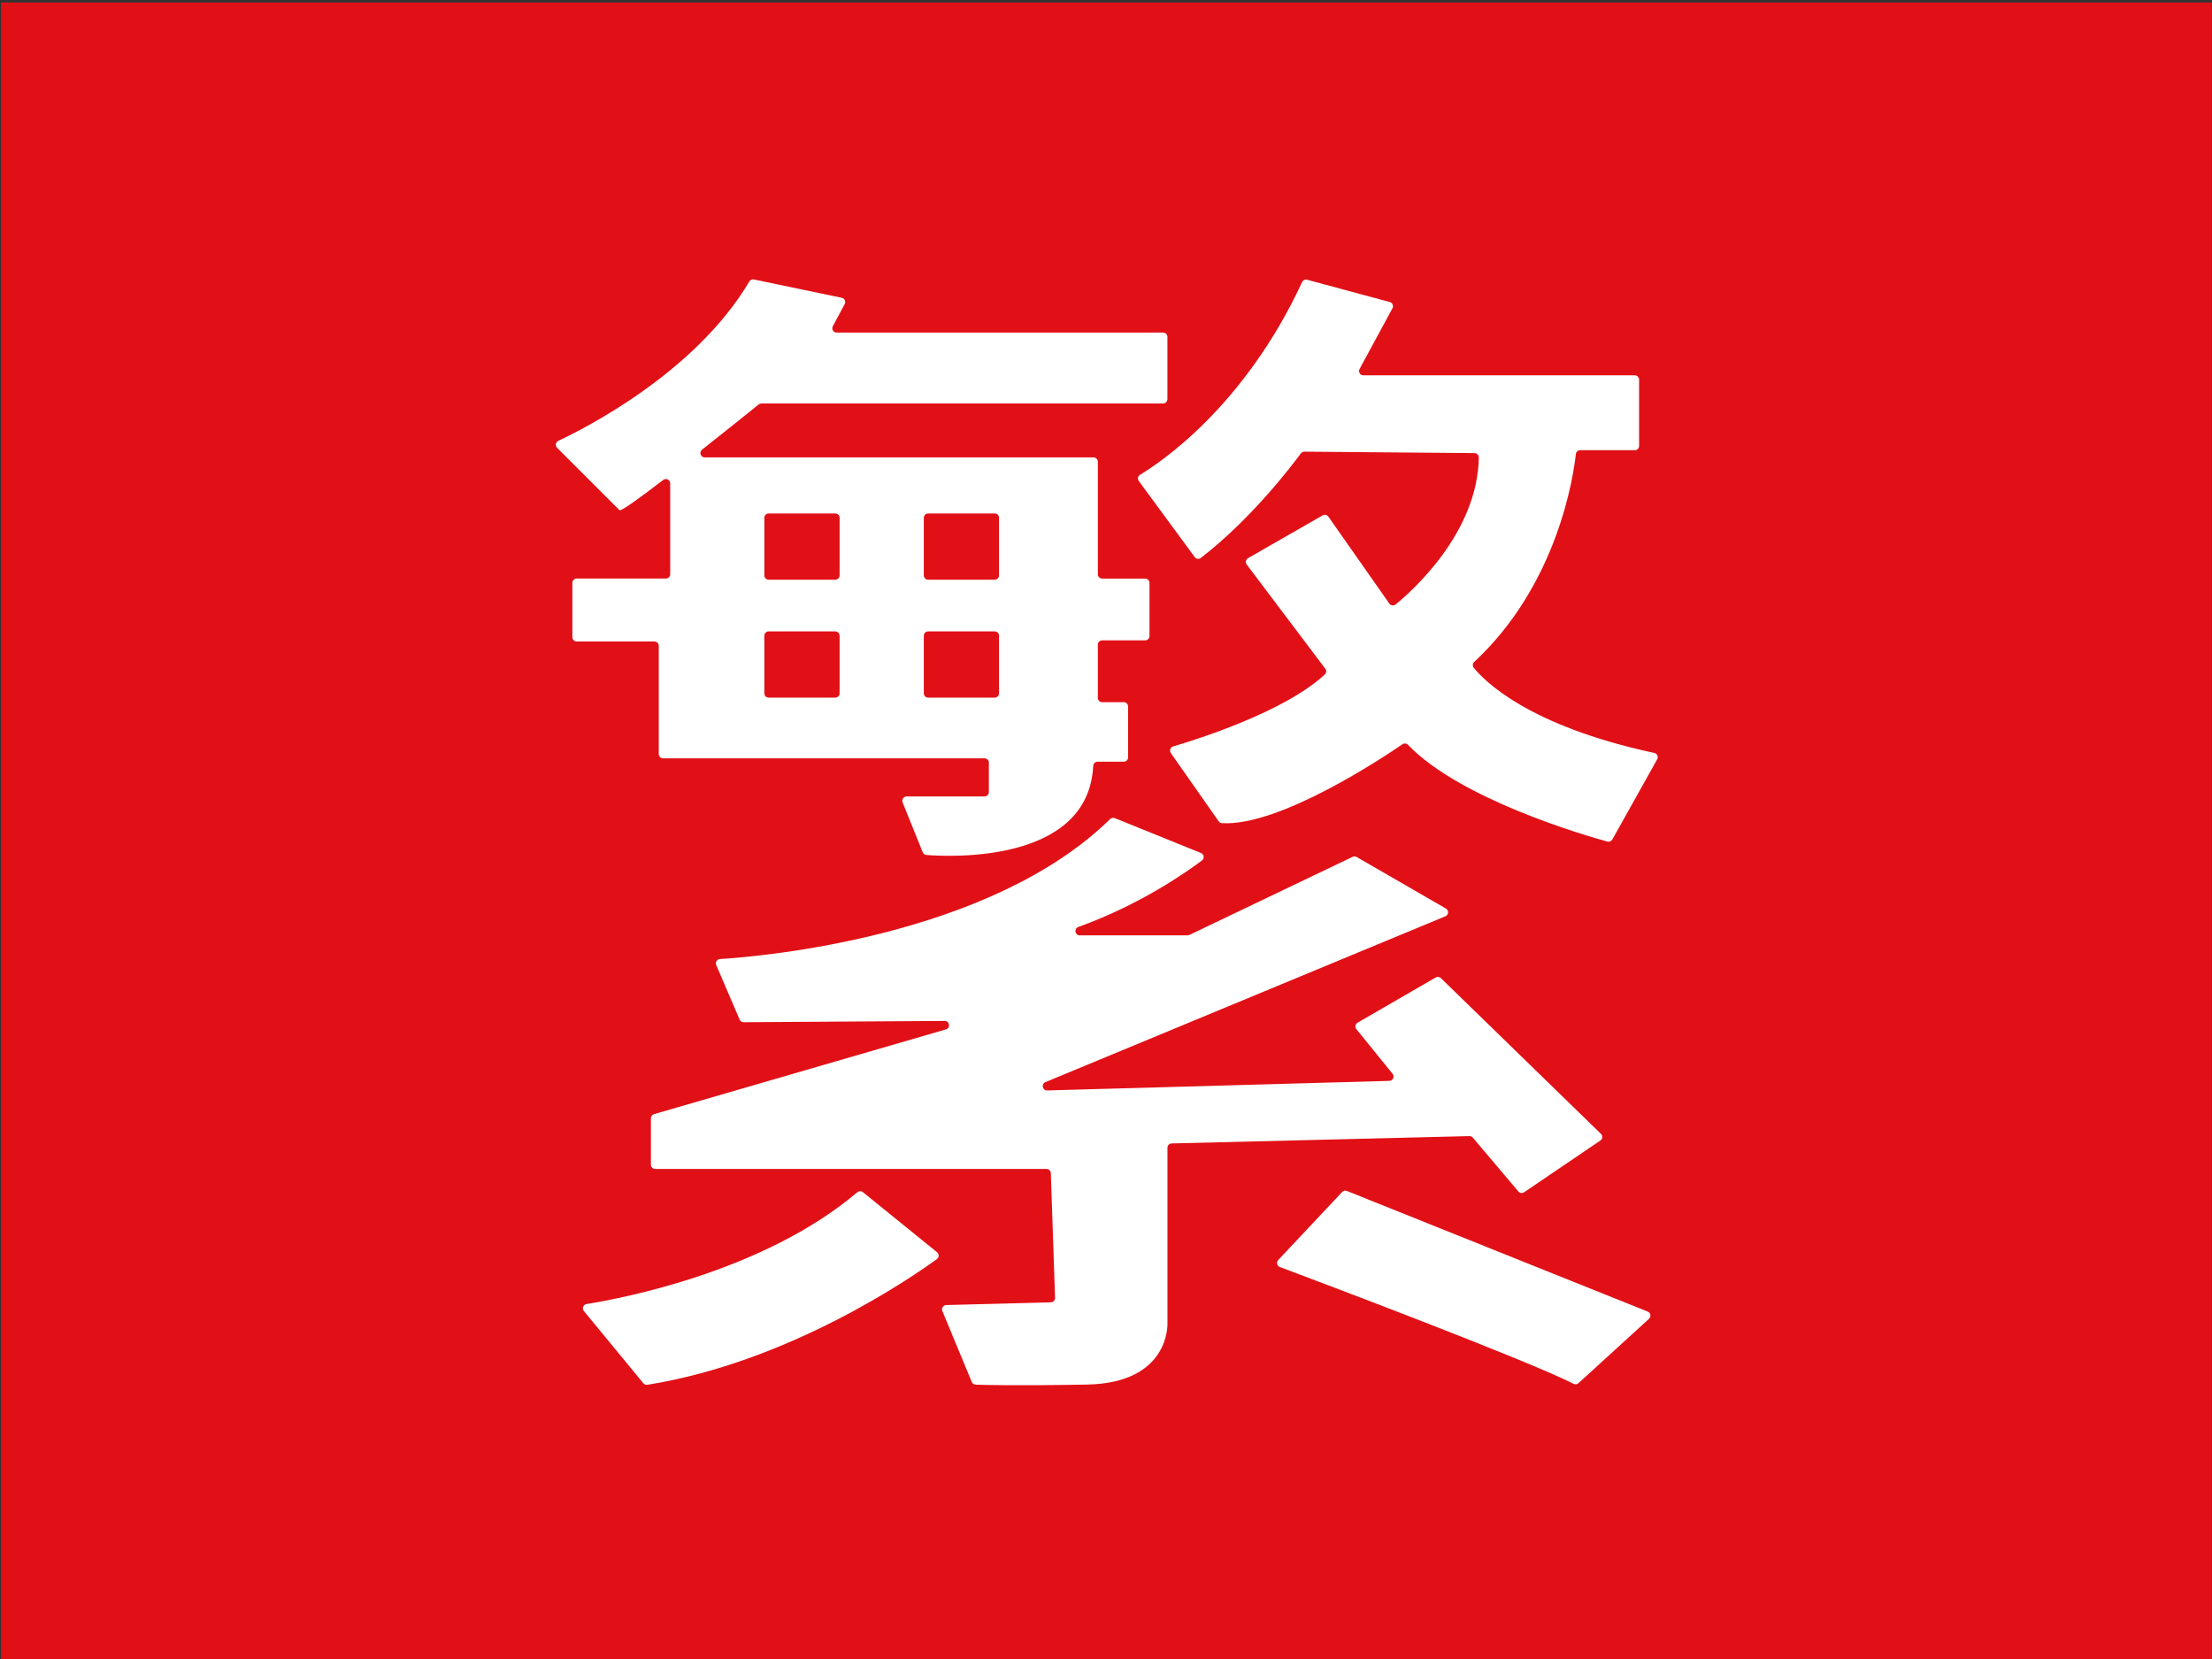 <?xml version="1.0" encoding="UTF-8"?>
<svg id="Layer_1" data-name="Layer 1" xmlns="http://www.w3.org/2000/svg" viewBox="0 0 640 480">
  <rect x="0" y="0" width="640" height="480" fill="#333333" stroke="none"/>
  <defs>
    <style>
      .cls-1 {
        fill: #fff;
      }

      .cls-2 {
        fill: #e11017;
      }
    </style>
  </defs>
  <rect class="cls-2" x=".3" y=".73" width="639.63" height="480"/>
  <g>
    <path class="cls-1" d="M337.77,115.47v-17.99c0-.69-.56-1.25-1.25-1.25h-94.46c-.95,0-1.55-1.01-1.1-1.84l3.44-6.41c.39-.74-.03-1.65-.85-1.82l-25.43-5.3c-.52-.11-1.05,.13-1.32,.59-15.62,26.37-47.69,42.55-55.26,46.09-.78,.37-.97,1.39-.36,2.01,4.14,4.14,17.08,17.08,18.06,18.06,.42,.42,5.88-3.56,12.65-8.75,.82-.63,2.02-.05,2.02,.99v26.29c0,.69-.56,1.25-1.25,1.25h-25.81c-.69,0-1.25,.56-1.25,1.25v15.71c0,.69,.56,1.25,1.25,1.25h22.5c.69,0,1.25,.56,1.25,1.25v31.31c0,.69,.56,1.25,1.25,1.25h93.01c.69,0,1.25,.56,1.25,1.25v8.53c0,.69-.56,1.25-1.25,1.25h-22.55c-.89,0-1.49,.9-1.16,1.72l5.82,14.43c.18,.44,.58,.74,1.05,.78,6.12,.49,46.87,2.7,48.28-25.77,.03-.68,.57-1.21,1.25-1.21h7.59c.69,0,1.25-.56,1.25-1.25v-14.73c0-.69-.56-1.25-1.25-1.25h-6.25c-.69,0-1.25-.56-1.25-1.25v-15.38c0-.69,.56-1.25,1.25-1.25h12.44c.69,0,1.25-.56,1.25-1.25v-15.38c0-.69-.56-1.25-1.25-1.25h-12.44c-.69,0-1.25-.56-1.25-1.25v-32.56c0-.69-.56-1.25-1.25-1.25h-112.49c-1.19,0-1.7-1.5-.77-2.24,7.76-6.12,14.78-11.8,16.38-13.09,.22-.18,.49-.27,.78-.27h116.22c.69,0,1.25-.56,1.25-1.25Zm-69.23,33.09h19.26c.69,0,1.25,.56,1.25,1.25v16.67c0,.69-.56,1.25-1.25,1.25h-19.26c-.69,0-1.25-.56-1.25-1.25v-16.67c0-.69,.56-1.25,1.25-1.25Zm0,34.12h19.26c.69,0,1.25,.56,1.25,1.25v16.67c0,.69-.56,1.25-1.25,1.25h-19.26c-.69,0-1.25-.56-1.25-1.25v-16.67c0-.69,.56-1.25,1.25-1.25Zm-46.14-34.12h19.27c.69,0,1.25,.56,1.25,1.25v16.67c0,.69-.56,1.25-1.25,1.25h-19.27c-.69,0-1.25-.56-1.25-1.25v-16.67c0-.69,.56-1.25,1.25-1.25Zm0,34.12h19.27c.69,0,1.25,.56,1.25,1.25v16.67c0,.69-.56,1.25-1.25,1.25h-19.27c-.69,0-1.25-.56-1.25-1.25v-16.67c0-.69,.56-1.25,1.25-1.25Z"/>
    <path class="cls-1" d="M378.23,80.95l23.88,6.44c.78,.21,1.16,1.09,.77,1.81l-9.51,17.55c-.45,.83,.15,1.85,1.1,1.85h78.52c.69,0,1.25,.56,1.25,1.25v19.16c0,.69-.56,1.25-1.25,1.25h-15.81c-.64,0-1.17,.48-1.24,1.11-.68,6.27-5.23,37.68-29.4,60.14-.48,.44-.55,1.17-.14,1.68,2.86,3.59,15.54,16.79,52.24,24.66,.83,.18,1.25,1.1,.84,1.83l-12.99,23.22c-.28,.5-.86,.75-1.42,.6-6.3-1.73-42.57-12.21-57.68-27.99-.43-.45-1.1-.53-1.61-.18-5.52,3.79-35.61,23.87-52.25,22.83-.38-.02-.72-.23-.94-.54l-13.83-19.73c-.49-.7-.16-1.68,.66-1.92,6.76-1.99,32.24-9.98,43.9-20.84,.46-.43,.52-1.15,.13-1.65-3.41-4.52-18.92-25.08-22.74-30.15-.45-.6-.27-1.46,.38-1.84l21.6-12.38c.56-.32,1.28-.16,1.65,.37l17.64,25.16c.42,.59,1.25,.71,1.81,.26,4.72-3.85,23.73-20.71,24.08-42.54,.01-.69-.56-1.25-1.25-1.26l-49.23-.42c-.4,0-.78,.18-1.02,.51-2.22,3.03-14.15,18.85-28.94,30.24-.56,.43-1.36,.31-1.77-.26l-16.17-22c-.44-.6-.27-1.43,.36-1.81,5.65-3.38,30.11-19.58,46.89-55.74,.26-.55,.87-.85,1.46-.69Z"/>
    <path class="cls-1" d="M322.52,236.7l24.95,10.1c.9,.37,1.07,1.57,.29,2.16-4.61,3.47-18.06,12.89-35.77,19.24-1.32,.47-.97,2.43,.43,2.43h31.16c.19,0,.37-.04,.54-.12l47.24-22.6c.37-.18,.81-.16,1.17,.05l25.82,14.91c.9,.52,.81,1.84-.15,2.24l-115.72,47.98c-1.28,.53-.87,2.45,.51,2.41l98.99-2.77c1.04-.03,1.59-1.23,.94-2.04l-10.48-12.92c-.48-.6-.32-1.49,.35-1.87l22.6-13.09c.49-.28,1.1-.2,1.5,.19l46.31,45.06c.57,.55,.49,1.49-.17,1.93l-22.06,14.97c-.53,.36-1.25,.26-1.66-.23l-13.18-15.58c-.24-.29-.61-.45-.99-.44l-86.14,2.12c-.68,.02-1.22,.57-1.22,1.25v50.76s.89,17.33-23.37,17.76c-20.1,.36-29.5,.12-32.13,.03-.49-.02-.92-.32-1.11-.77l-8.52-20.54c-.34-.81,.25-1.71,1.12-1.73l30.27-.79c.7-.02,1.24-.6,1.22-1.29l-1.22-36.09c-.02-.67-.58-1.21-1.25-1.21h-113.21c-.69,0-1.25-.56-1.25-1.25v-13.4c0-.56,.37-1.05,.9-1.2l84.45-24.52c1.4-.41,1.1-2.46-.36-2.45l-58.17,.37c-.5,0-.96-.3-1.16-.76l-6.76-15.78c-.34-.8,.2-1.69,1.07-1.74,11.66-.72,78.01-6.29,112.88-40.49,.35-.35,.88-.45,1.34-.27Z"/>
    <path class="cls-1" d="M249.65,344.92l21.47,17.39c.64,.52,.62,1.5-.05,1.98-7.13,5.19-42.64,29.79-83.76,36.37-.44,.07-.89-.1-1.17-.44l-17.2-20.89c-.62-.75-.19-1.88,.77-2.03,9.88-1.58,51.25-9.34,78.35-32.36,.46-.39,1.12-.4,1.59-.02Z"/>
    <path class="cls-1" d="M388.32,344.89l-18.49,19.67c-.61,.65-.37,1.71,.47,2.03,11.07,4.15,71.19,26.79,85,33.8,.46,.24,1.02,.15,1.4-.2l20.41-18.62c.68-.62,.48-1.74-.38-2.09l-87.03-34.9c-.48-.19-1.03-.07-1.38,.3Z"/>
  </g>
</svg>